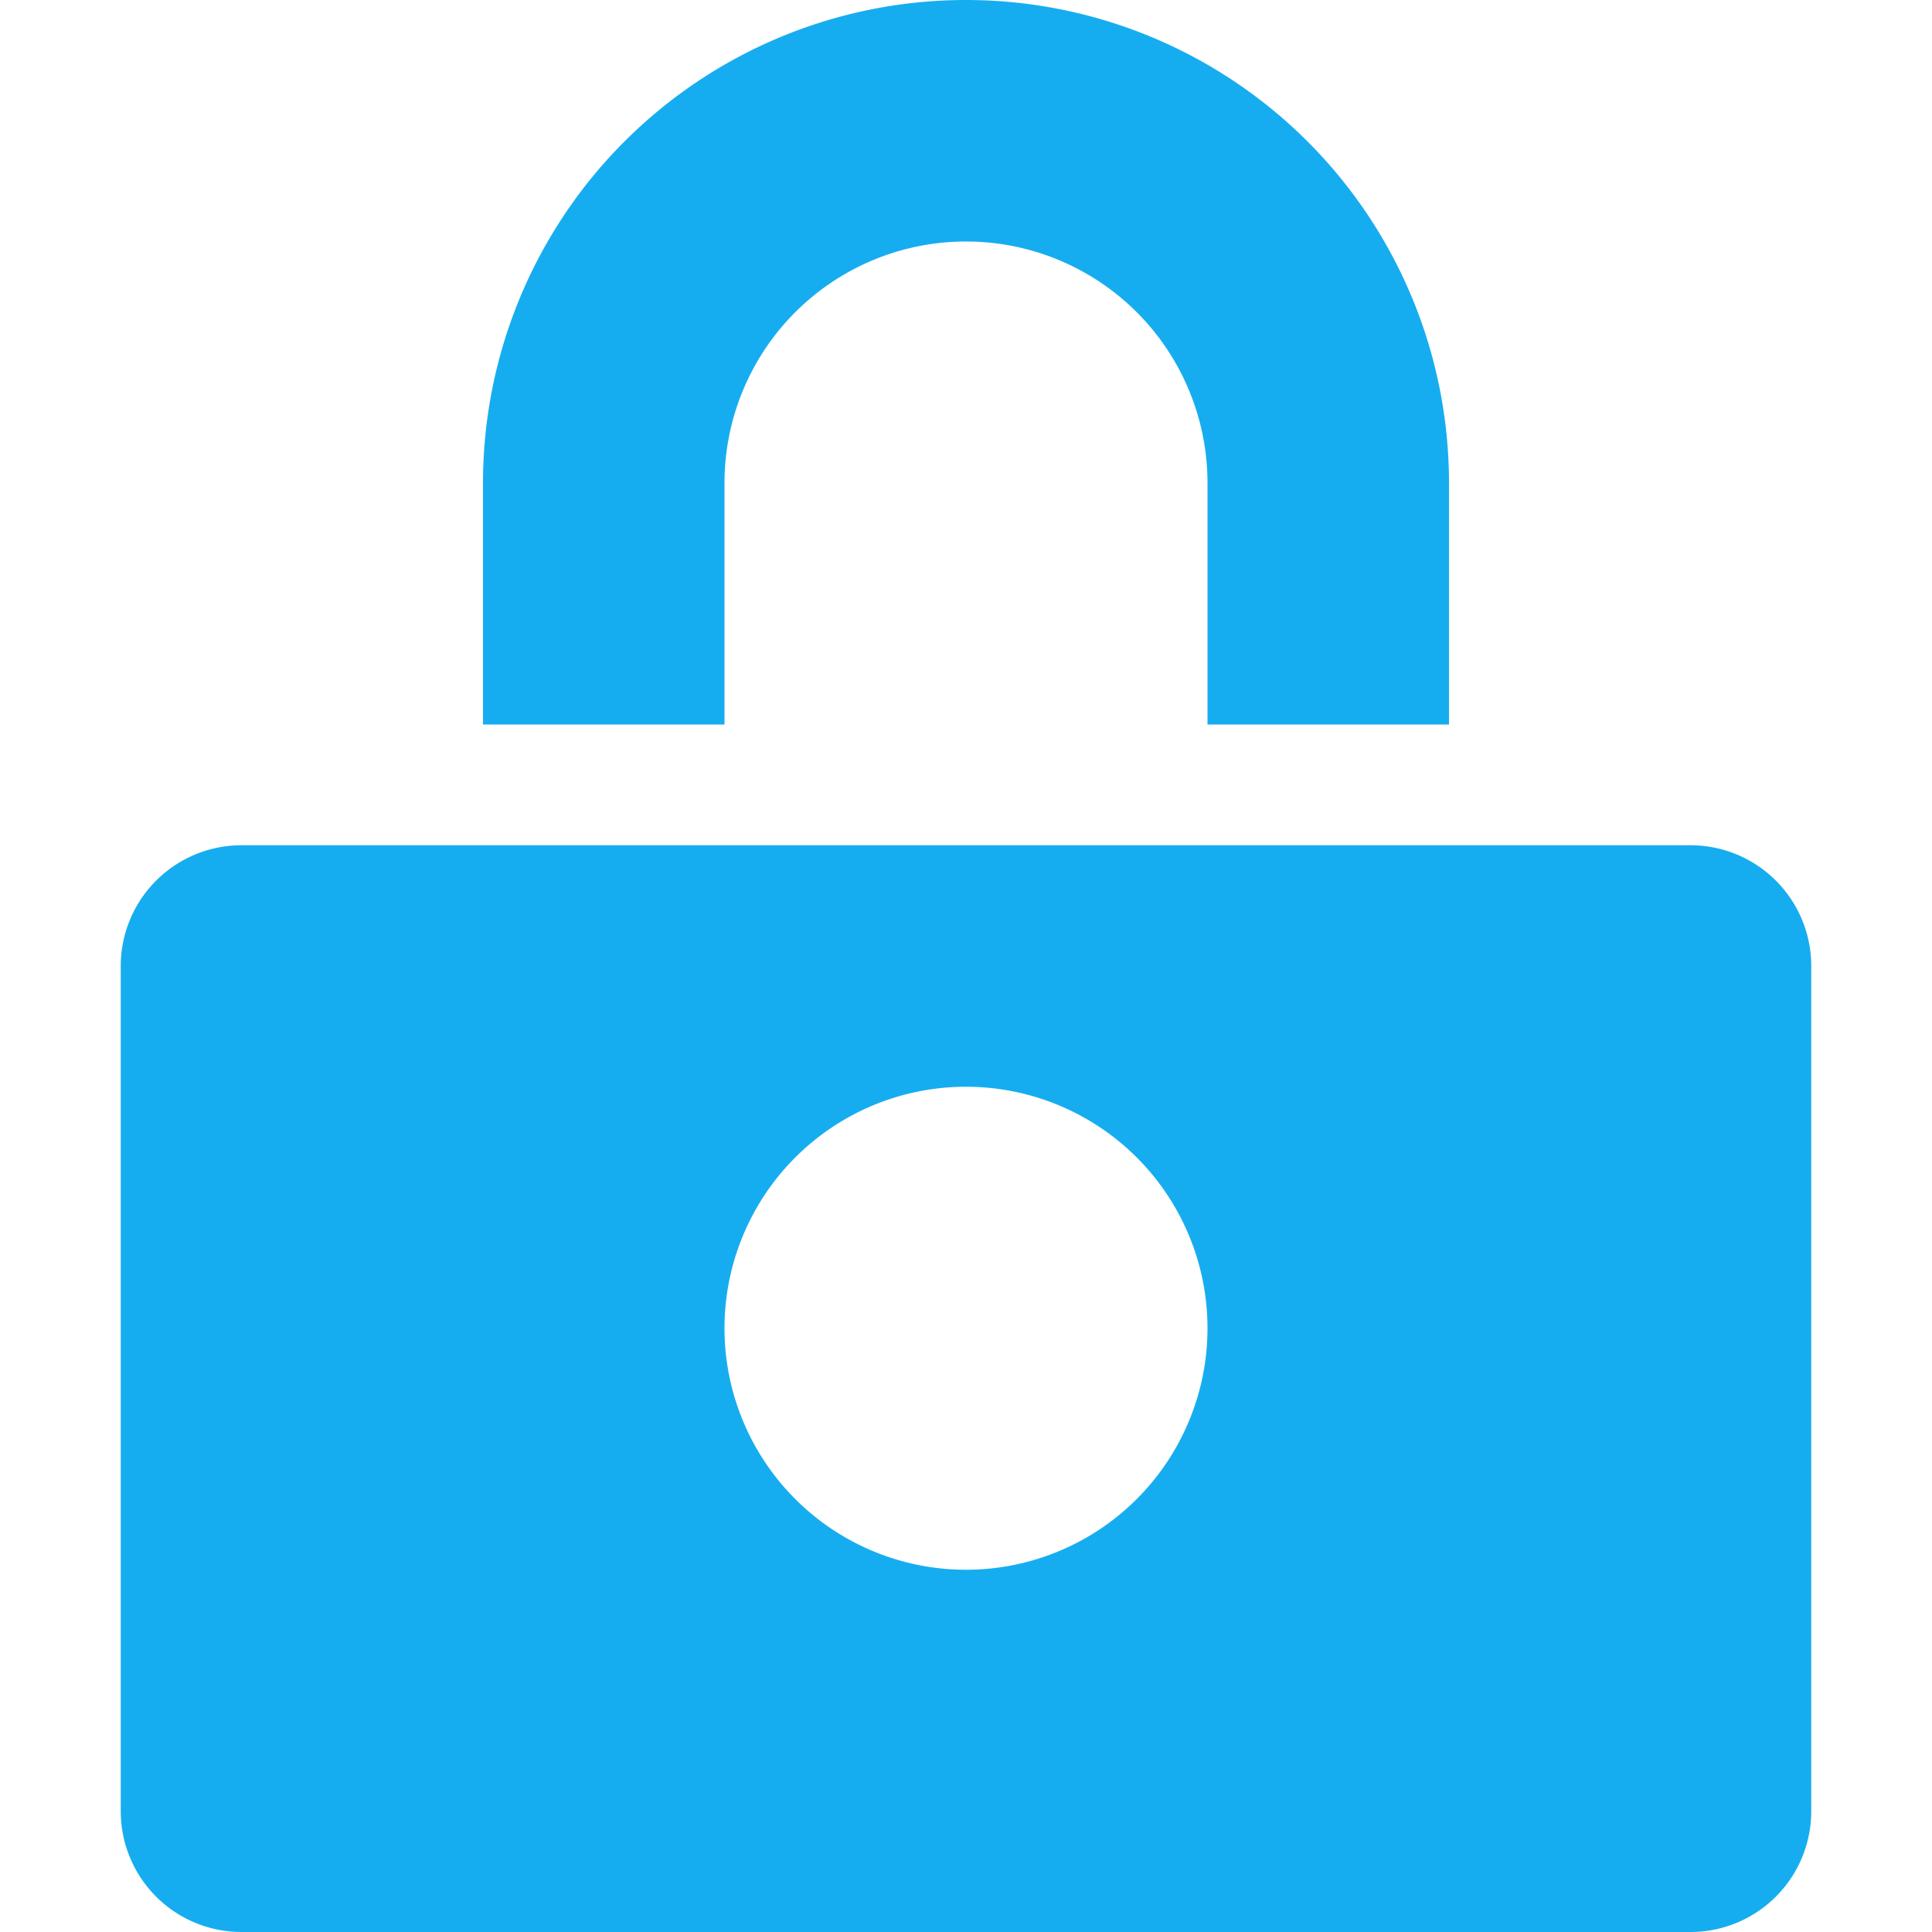 <svg xmlns="http://www.w3.org/2000/svg" width="16" height="16" viewBox="0 0 16 16"><g class="nc-icon-wrapper" fill="#16adf0"><path data-color="color-2" d="M12,6H10V4A2,2,0,0,0,6,4V6H4V4a4,4,0,0,1,8,0Z"></path><path d="M14,7H2A1,1,0,0,0,1,8v7a1,1,0,0,0,1,1H14a1,1,0,0,0,1-1V8A1,1,0,0,0,14,7ZM8,13a2,2,0,1,1,2-2A2,2,0,0,1,8,13Z" fill="#16adf0"></path></g></svg>